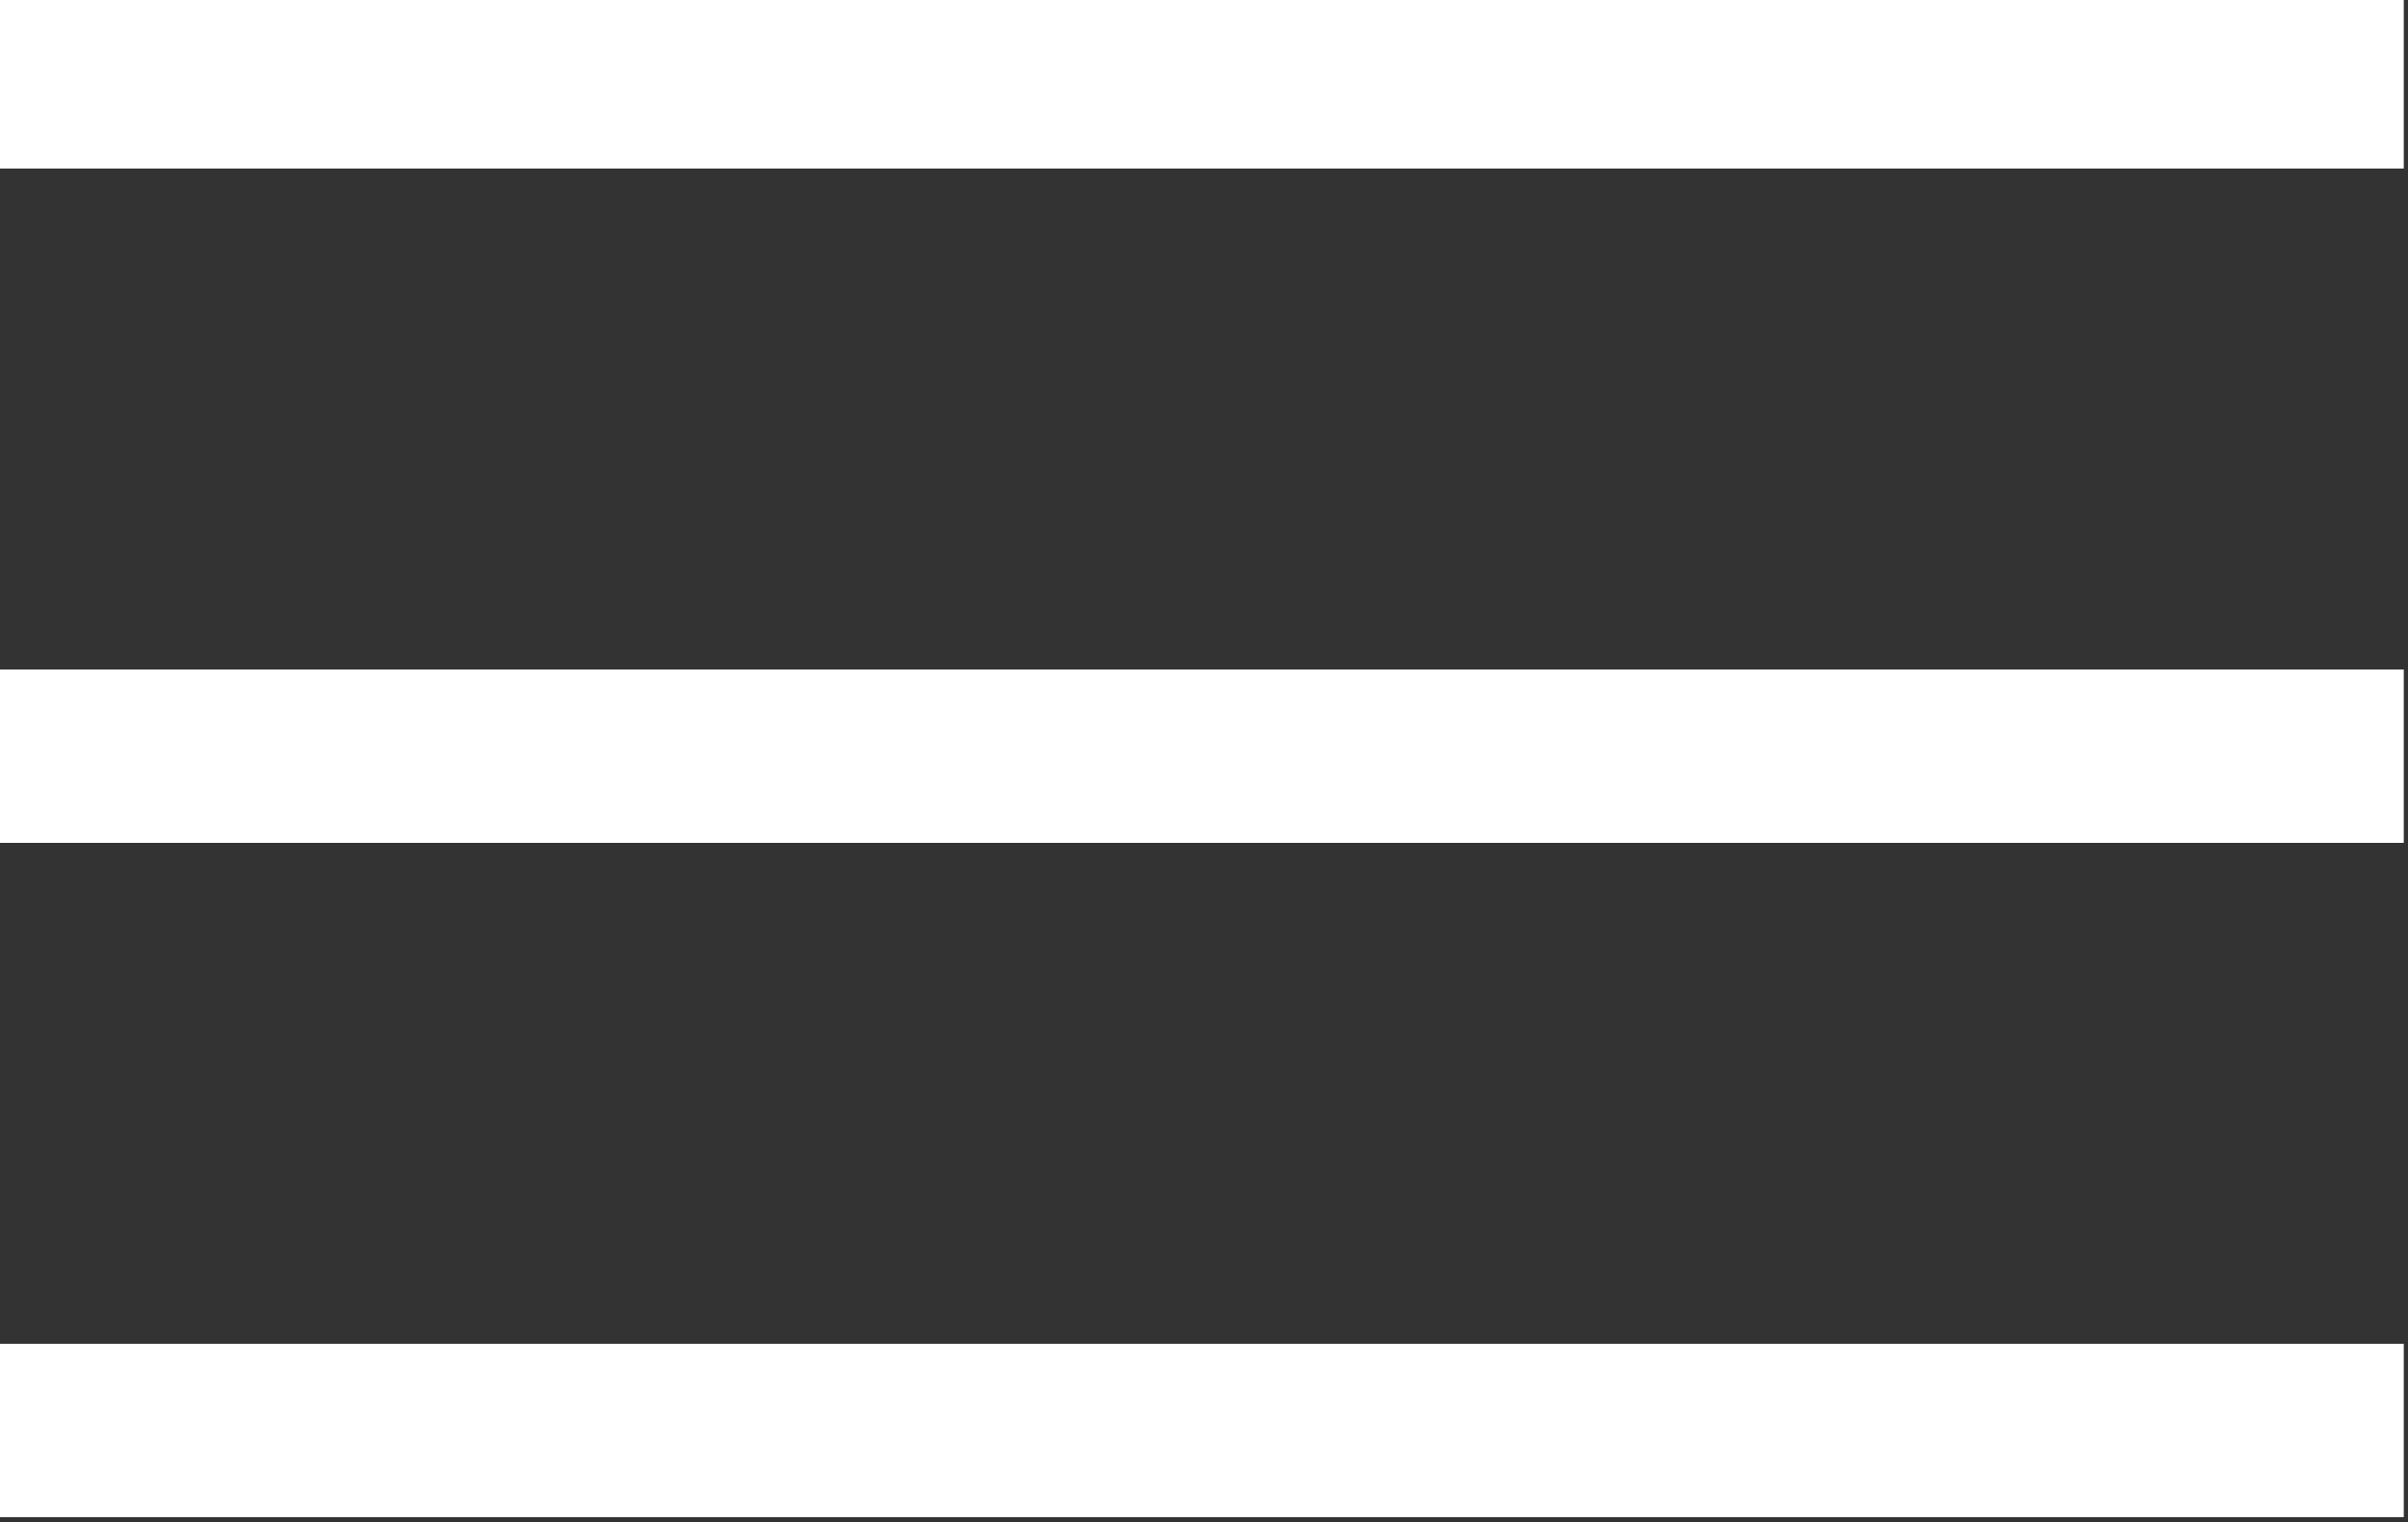 <?xml version="1.0" encoding="utf-8"?>
<!-- Generator: Adobe Illustrator 24.3.0, SVG Export Plug-In . SVG Version: 6.00 Build 0)  -->
<svg version="1.1" id="Layer_1" xmlns="http://www.w3.org/2000/svg" xmlns:xlink="http://www.w3.org/1999/xlink" x="0px" y="0px"
	 viewBox="0 0 25 15.8" style="enable-background:new 0 0 25 15.8;" xml:space="preserve">
<rect x="0" y="0" width="25" height="15.8" fill="#333333" stroke="none"/>
<style type="text/css">
	.st0{fill:#FFFFFF;}
</style>
<g transform="translate(-329.144 -70.85)">
	<g>
		<rect x="329.1" y="70.8" class="st0" width="25" height="1.8"/>
	</g>
	<g>
		<rect x="329.1" y="77.8" class="st0" width="25" height="1.8"/>
	</g>
	<g>
		<rect x="329.1" y="84.8" class="st0" width="25" height="1.8"/>
	</g>
</g>
</svg>

